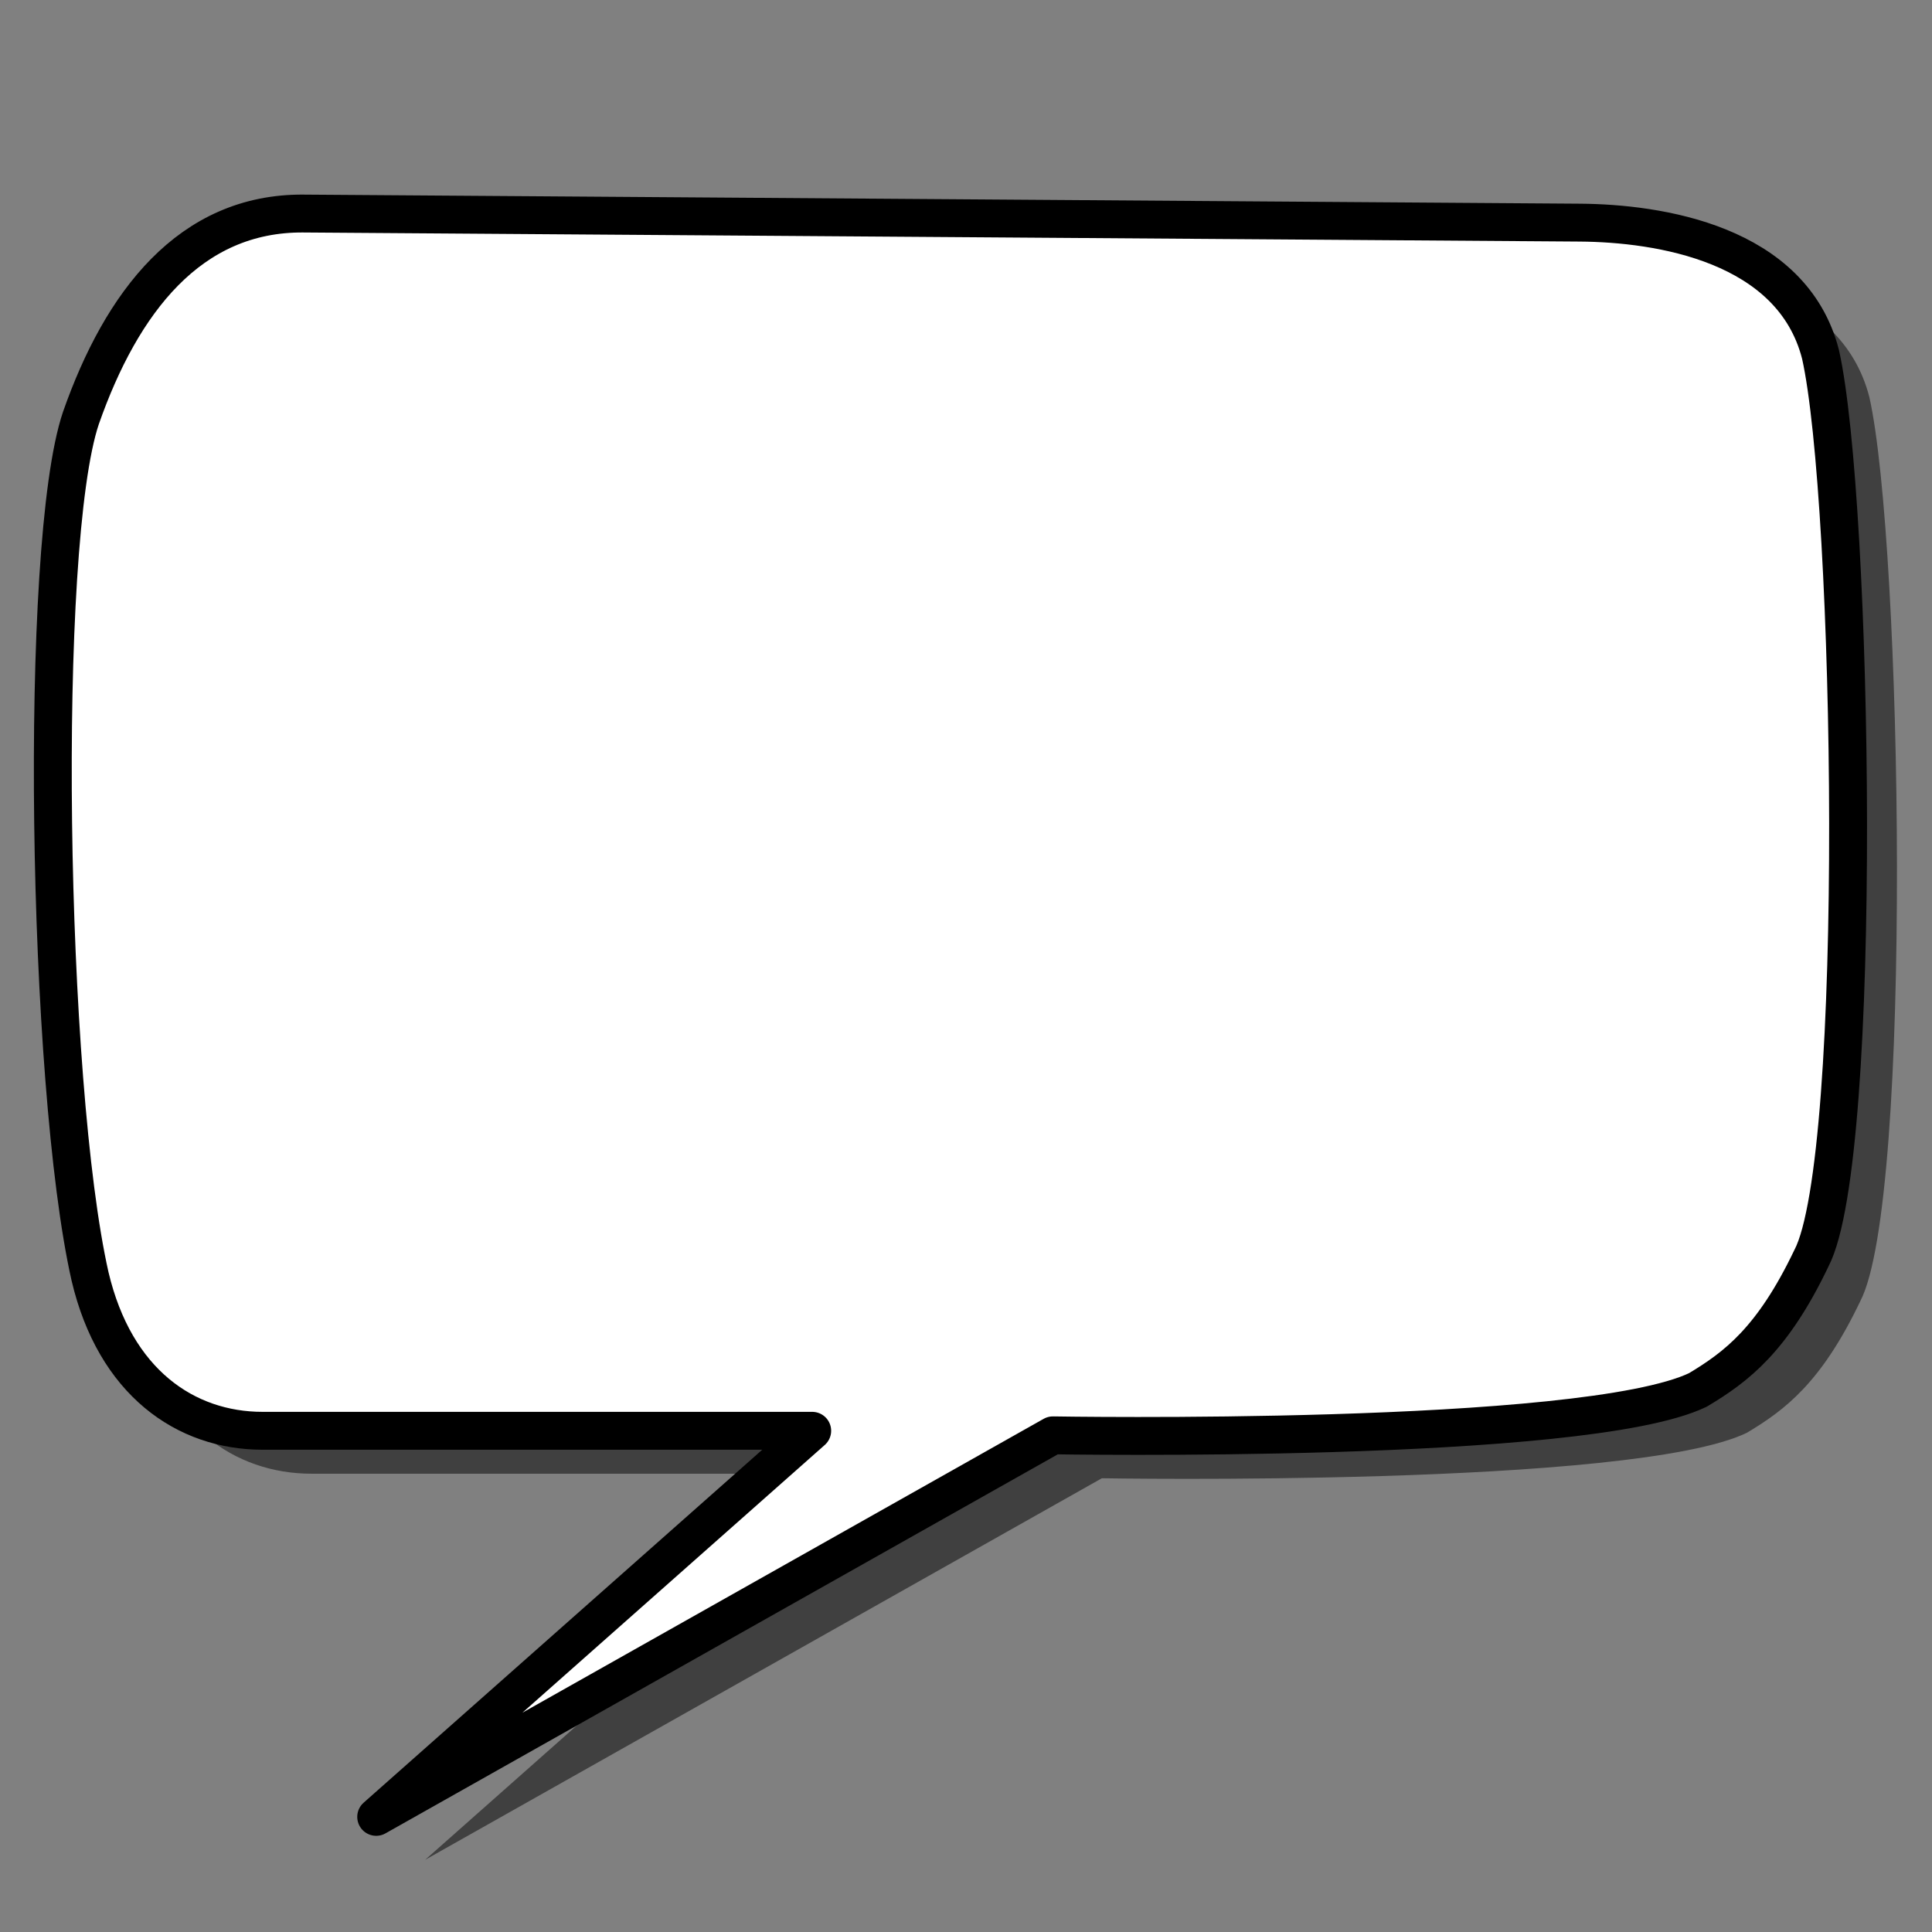 <svg xmlns="http://www.w3.org/2000/svg" xmlns:xlink="http://www.w3.org/1999/xlink" width="1080" zoomAndPan="magnify" viewBox="0 0 810 810" height="1080" preserveAspectRatio="xMidYMid meet" version="1.0"><rect x="0" y="0" width="810" height="810" fill="#808080" stroke="none"/><path fill="#000000" d="M 147.789 107.52 L 682.836 111.328 C 715.883 111.562 771.844 120.023 783.75 166.551 C 797.504 227.742 802.086 503.133 779.941 545.5 C 763.617 579.676 748.457 591.074 732.344 600.723 C 684.602 623.656 461.961 619.762 461.961 619.762 L 178.258 779.723 L 361.051 617.859 L 130.652 617.859 C 98.324 617.859 68.758 597.527 58.297 553.113 C 40.082 472.469 36.535 246.293 54.492 193.207 C 71.504 144.711 100.094 107.176 147.789 107.516 Z M 147.789 107.52 " fill-opacity="0.502" fill-rule="evenodd"/><path stroke-linecap="butt" transform="matrix(1.588, 0, 0, 1.588, 5.374, 43.898)" fill-opacity="1" fill="#ffffff" fill-rule="evenodd" stroke-linejoin="round" d="M 76.745 28.736 L 413.705 31.134 C 434.517 31.284 469.76 36.61 477.258 65.911 C 485.92 104.442 488.806 277.861 474.86 304.54 C 464.579 326.061 455.032 333.239 444.884 339.315 C 414.817 353.756 274.603 351.306 274.603 351.306 L 95.934 452.036 L 211.052 350.106 L 65.953 350.106 C 45.593 350.106 26.973 337.302 20.385 309.334 C 8.914 258.551 6.68 116.124 17.986 82.695 C 28.702 52.156 46.708 28.519 76.745 28.733 Z M 76.745 28.736 " stroke="#000000" stroke-width="10" stroke-opacity="1" stroke-miterlimit="4"/></svg>